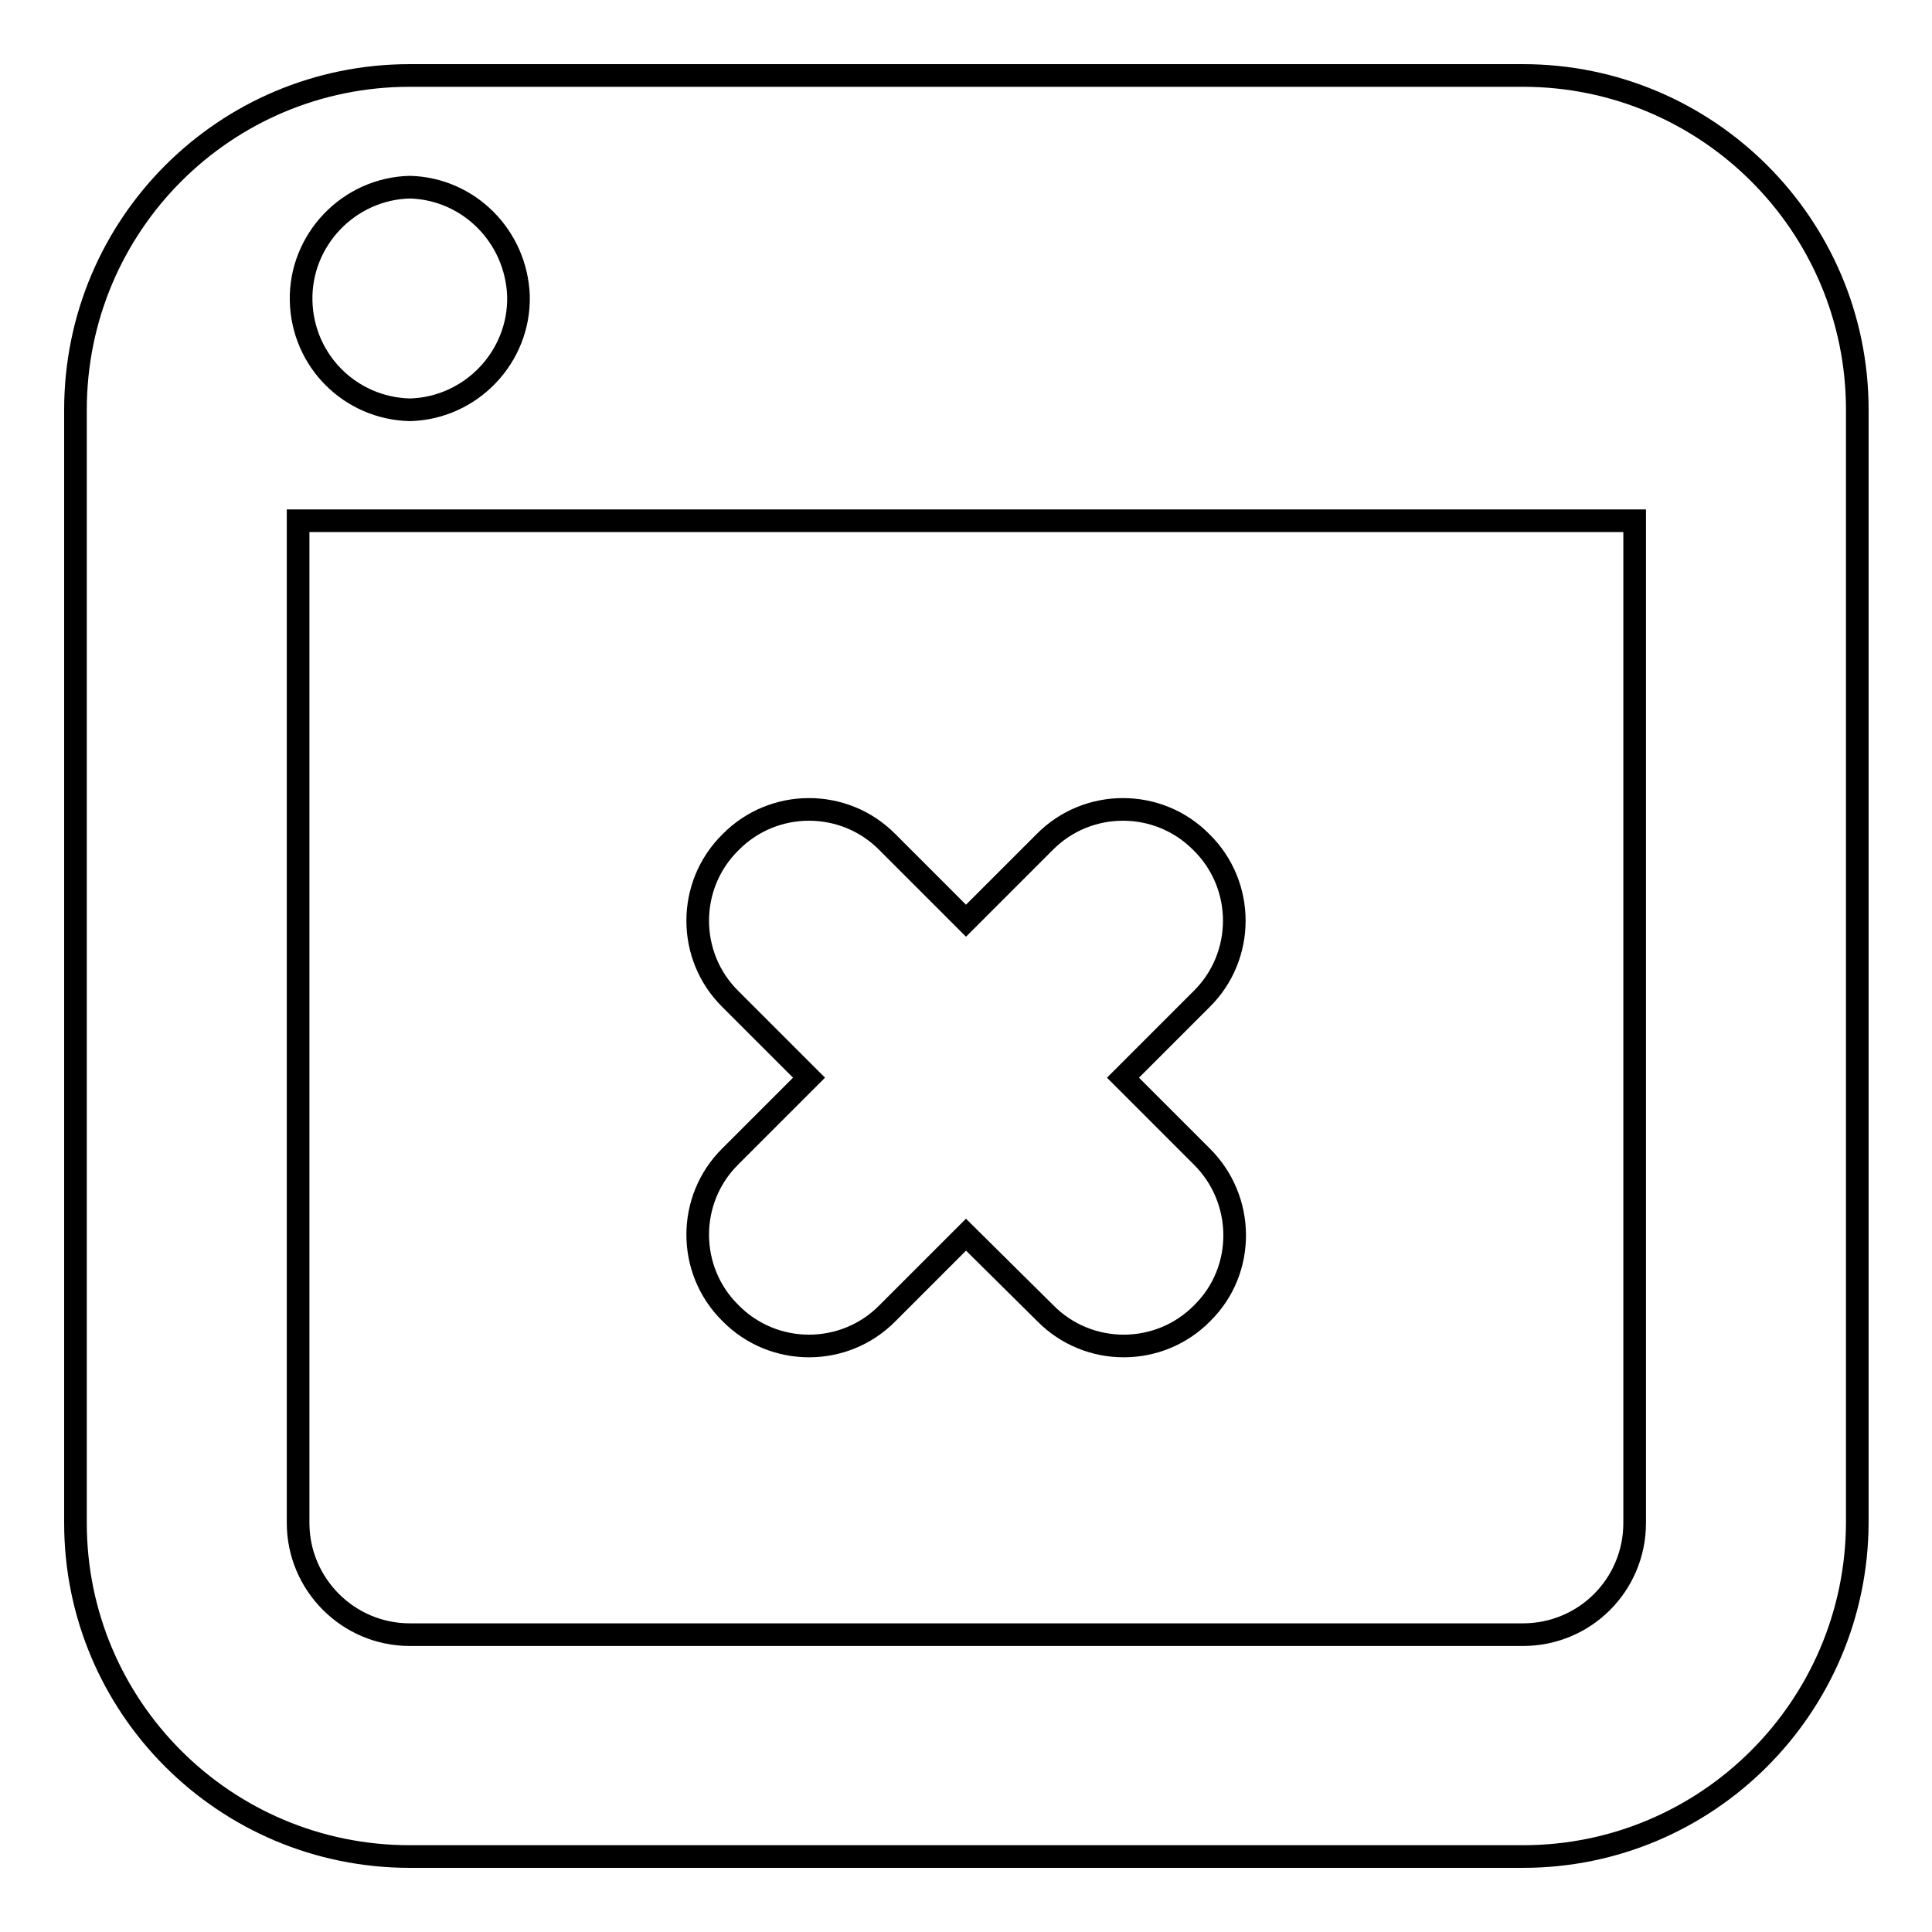 <?xml version="1.0" encoding="utf-8"?>
<!-- Svg Vector Icons : http://www.onlinewebfonts.com/icon -->
<!DOCTYPE svg PUBLIC "-//W3C//DTD SVG 1.1//EN" "http://www.w3.org/Graphics/SVG/1.1/DTD/svg11.dtd">
<svg version="1.1" xmlns="http://www.w3.org/2000/svg" xmlns:xlink="http://www.w3.org/1999/xlink" x="0px" y="0px" viewBox="0 0 256 256" enable-background="new 0 0 256 256" xml:space="preserve">
<g> <path stroke-width="3" fill-opacity="0" stroke="#000000"  d="M201.8,246H54.3C29.8,246,10,226.2,10,201.8V54.3C10,29.8,29.8,10,54.3,10h147.5 c24.4,0,44.3,19.8,44.3,44.3v147.5C246,226.2,226.2,246,201.8,246z M54.3,24.8c-8.1,0.2-14.6,7-14.4,15.1 c0.2,7.9,6.5,14.2,14.4,14.4c8.1-0.2,14.6-7,14.4-15.1C68.4,31.3,62.1,25,54.3,24.8z M216.5,69h-177v132.8 c0,8.1,6.6,14.8,14.8,14.8h147.5c8.2,0,14.8-6.6,14.8-14.8V69z M159.3,174c-5.7,5.8-15.1,5.8-20.8,0c0,0,0,0,0,0L128,163.6 L117.6,174c-5.7,5.8-15.1,5.8-20.8,0c0,0,0,0,0,0c-5.8-5.7-5.8-15.1,0-20.8c0,0,0,0,0,0l10.4-10.4l-10.4-10.4 c-5.8-5.7-5.8-15.1,0-20.8c0,0,0,0,0,0c5.7-5.8,15.1-5.8,20.8,0c0,0,0,0,0,0l10.4,10.4l10.4-10.4c5.7-5.8,15.1-5.8,20.8,0 c0,0,0,0,0,0c5.8,5.7,5.8,15.1,0,20.8c0,0,0,0,0,0l-10.4,10.4l10.4,10.4C165,158.9,165.1,168.3,159.3,174 C159.3,174,159.3,174,159.3,174L159.3,174z"/></g>
</svg>